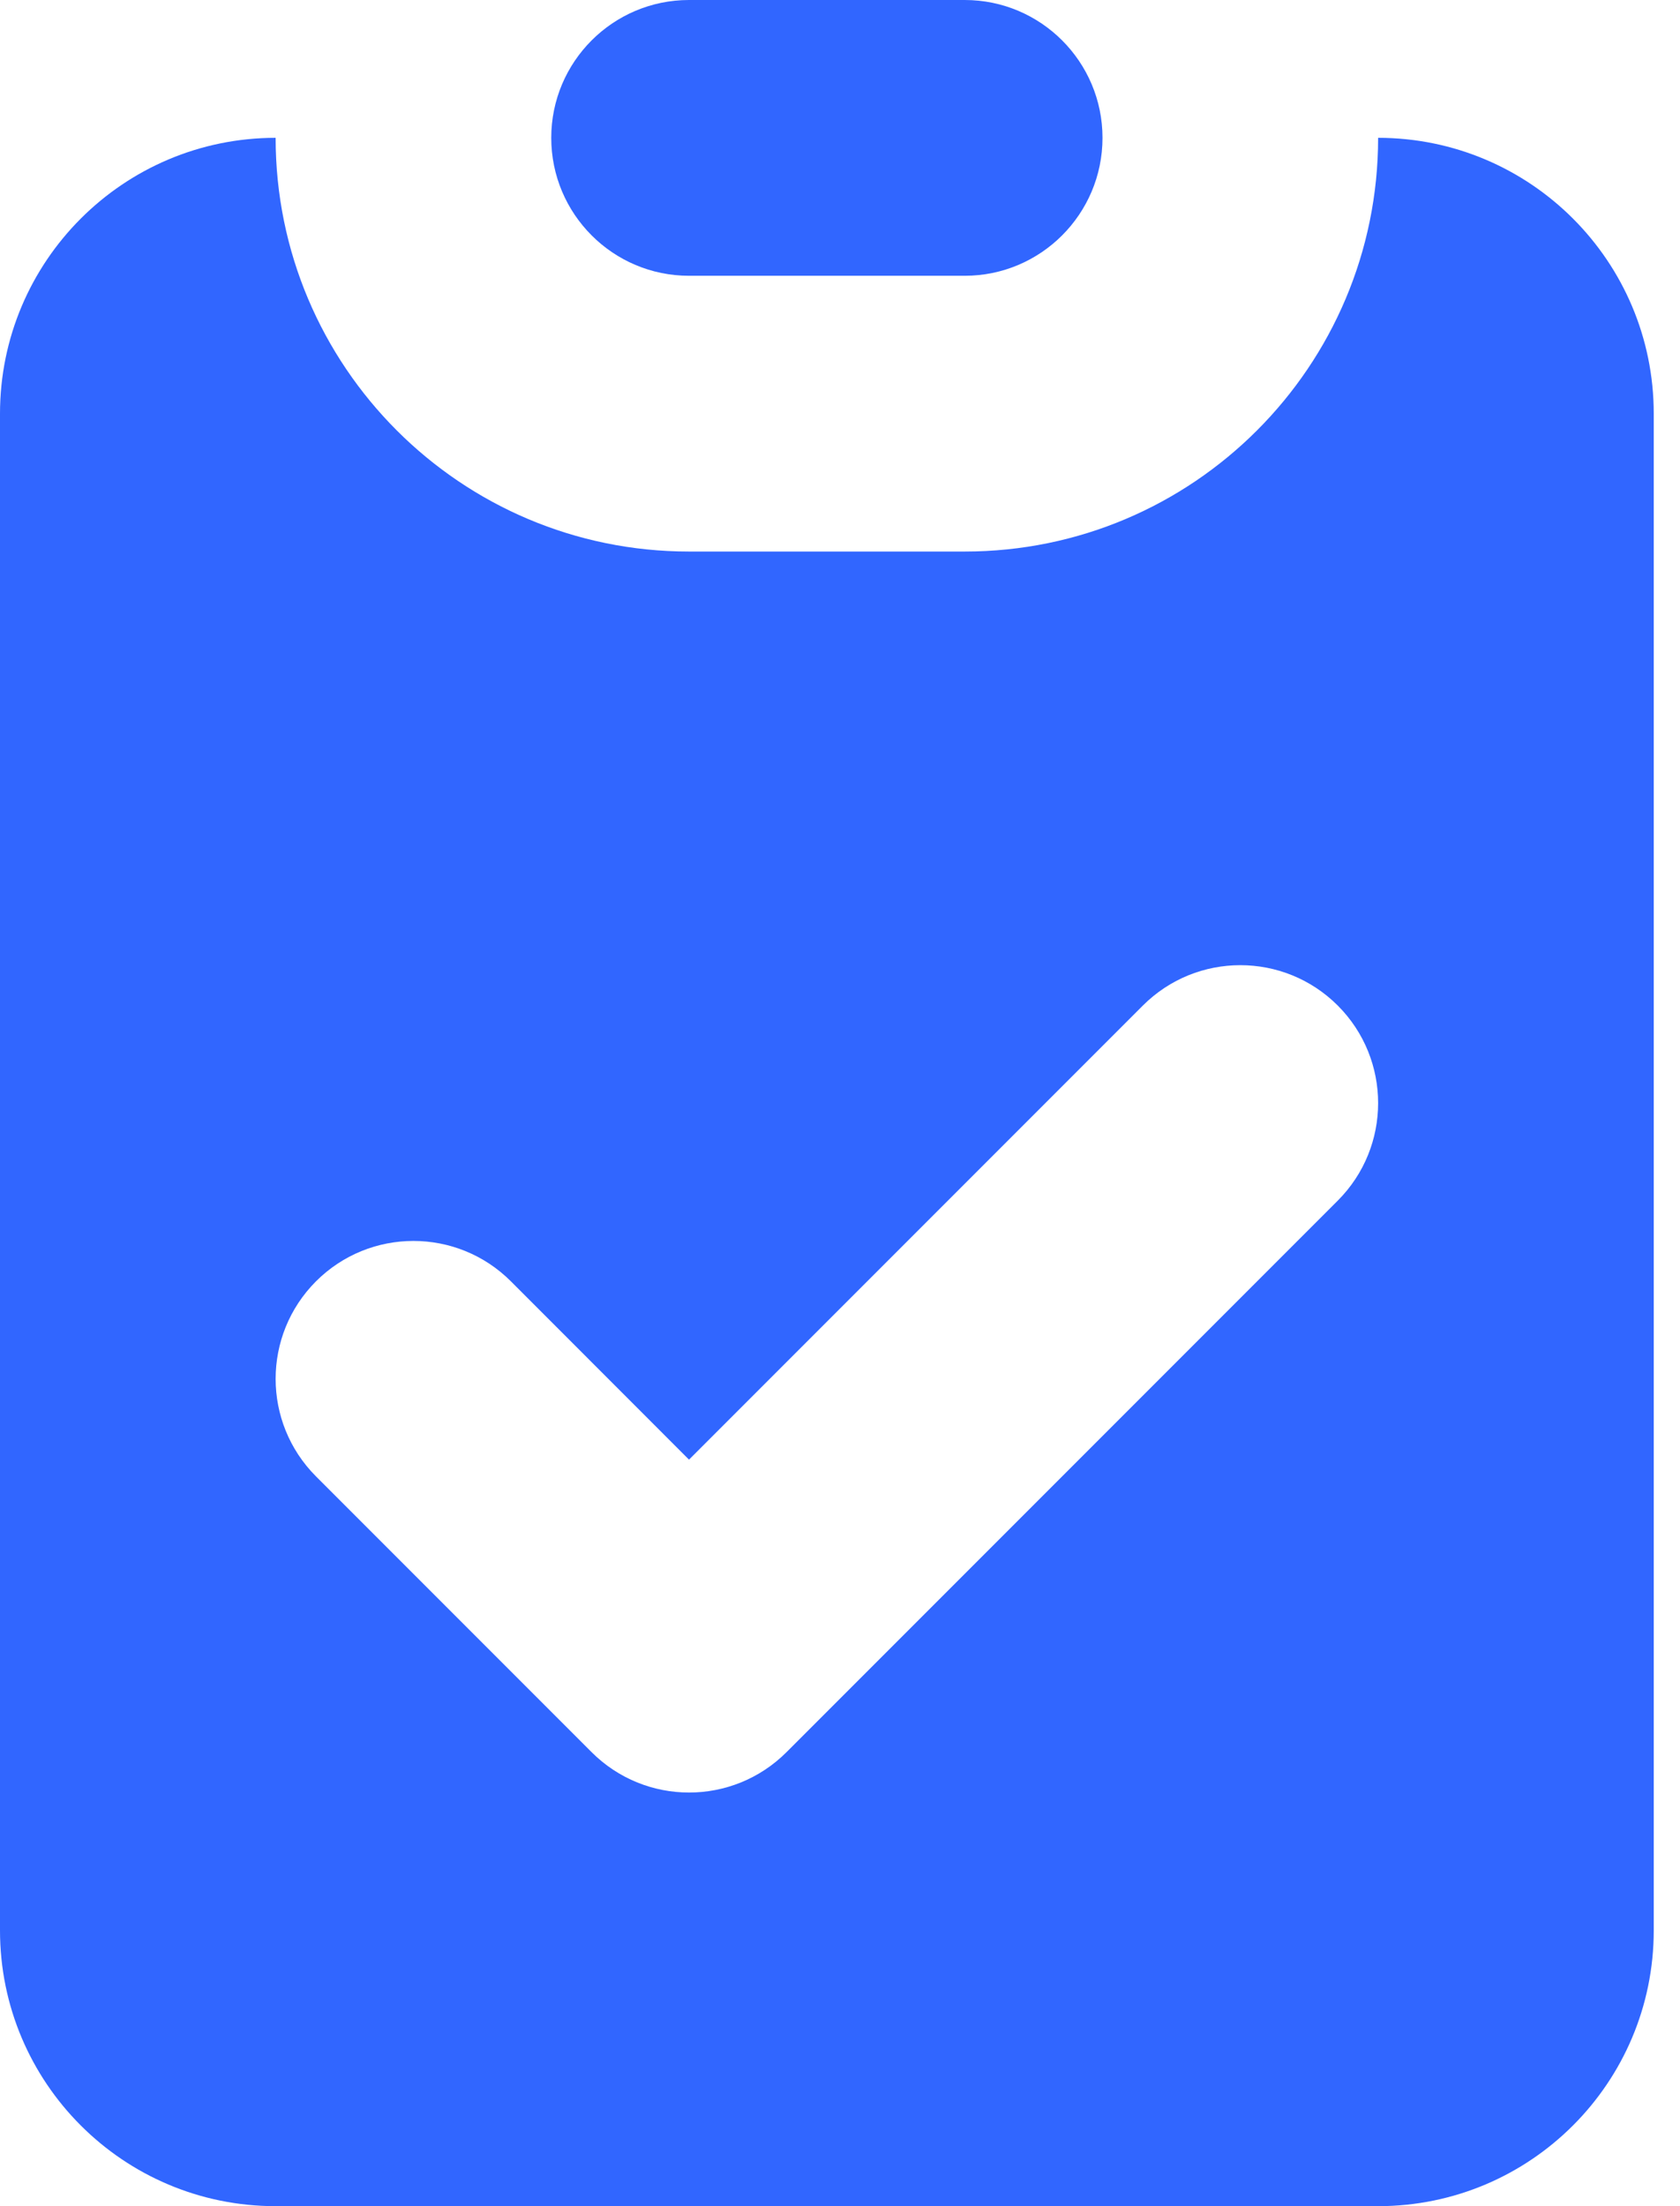 <svg width="16" height="21" viewBox="0 0 16 21" fill="none" xmlns="http://www.w3.org/2000/svg">
<path d="M6.562 0C5.838 0 5.25 0.588 5.25 1.312C5.25 2.037 5.838 2.625 6.562 2.625H9.188C9.912 2.625 10.5 2.037 10.5 1.312C10.5 0.588 9.912 0 9.188 0H6.562Z" fill="#3166FF"/>
<path fill-rule="evenodd" clip-rule="evenodd" d="M0 3.938C0 2.488 1.175 1.312 2.625 1.312C2.625 3.487 4.388 5.25 6.562 5.25H9.188C11.362 5.25 13.125 3.487 13.125 1.312C14.575 1.312 15.75 2.488 15.75 3.938V18.375C15.75 19.825 14.575 21 13.125 21H2.625C1.175 21 0 19.825 0 18.375V3.938ZM12.741 11.428C13.253 10.915 13.253 10.085 12.741 9.572C12.228 9.059 11.397 9.059 10.884 9.572L6.562 13.894L4.866 12.197C4.353 11.684 3.522 11.684 3.009 12.197C2.497 12.71 2.497 13.54 3.009 14.053L5.634 16.678C6.147 17.191 6.978 17.191 7.491 16.678L12.741 11.428Z" fill="#3166FF"/>
</svg>
